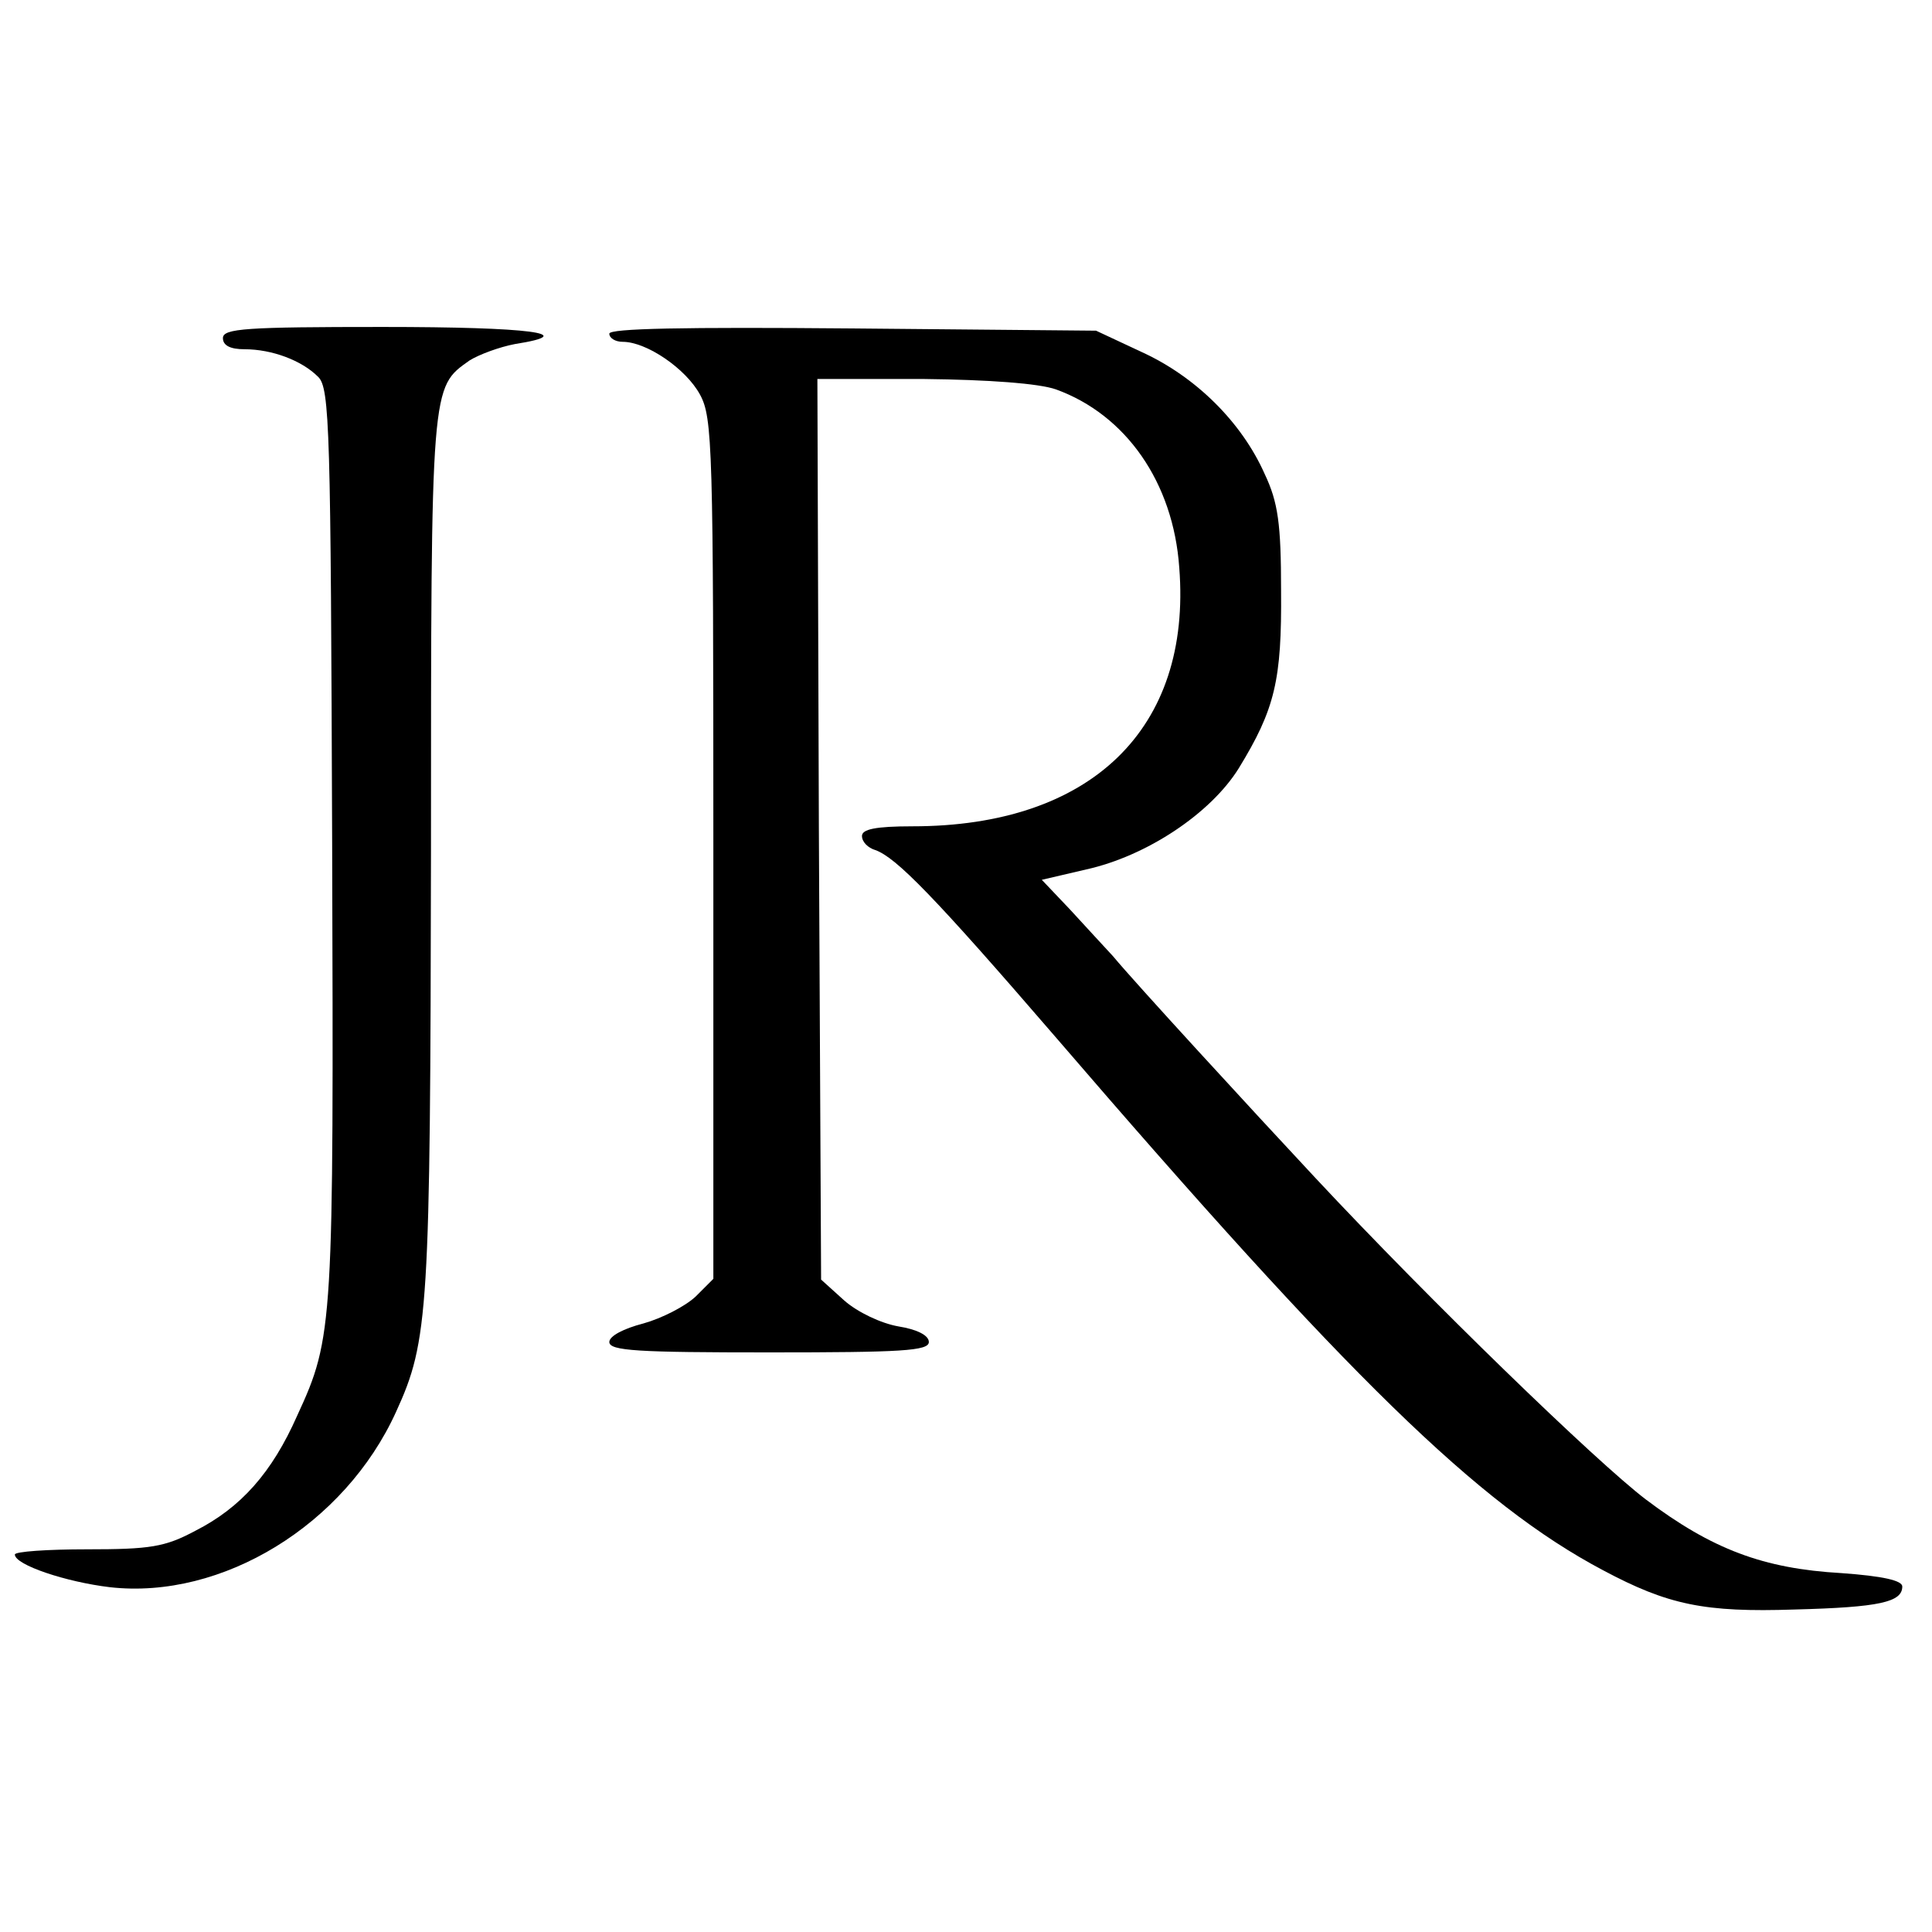 <?xml version="1.0" standalone="no"?>
<!DOCTYPE svg PUBLIC "-//W3C//DTD SVG 20010904//EN"
 "http://www.w3.org/TR/2001/REC-SVG-20010904/DTD/svg10.dtd">
<svg version="1.0" xmlns="http://www.w3.org/2000/svg"
 width="260pt" height="260pt" viewBox="0 0 260 260"
 preserveAspectRatio="xMidYMid meet">
<g transform="translate(0,260) scale(0.1,-0.1)"
fill="#000000" stroke="none">
<path d="M300 2145 c0 -10 10 -15 29 -15 37 0 77 -15 99 -37 16 -15 17 -71 19
-627 2 -650 2 -665 -47 -771 -34 -77 -76 -124 -137 -155 -41 -22 -61 -25 -146
-25 -53 0 -97 -3 -97 -7 0 -14 69 -37 128 -44 151 -17 316 84 385 236 44 96
46 135 47 753 0 634 0 625 52 662 13 8 40 18 61 22 89 14 21 23 -178 23 -184
0 -215 -2 -215 -15z"/>
<path d="M820 2151 c0 -6 8 -11 18 -11 32 0 85 -36 104 -71 17 -31 18 -71 18
-612 l0 -578 -24 -24 c-14 -13 -45 -29 -70 -36 -27 -7 -46 -17 -46 -25 0 -12
39 -14 215 -14 178 0 215 2 215 14 0 9 -16 17 -41 21 -23 4 -55 19 -73 35
l-31 28 -3 606 -2 606 142 0 c90 -1 156 -6 179 -14 94 -34 158 -125 166 -240
17 -217 -119 -348 -359 -348 -50 0 -68 -4 -68 -13 0 -8 8 -16 18 -19 28 -10
79 -62 242 -251 395 -459 569 -629 737 -718 88 -47 137 -57 258 -53 115 3 145
10 145 31 0 8 -26 14 -82 18 -105 6 -174 32 -263 99 -67 51 -290 267 -445 433
-85 91 -244 264 -272 298 -11 12 -37 40 -58 63 l-38 40 60 14 c81 18 167 75
205 136 49 80 58 119 57 239 0 90 -4 119 -22 157 -31 70 -93 131 -165 164
l-62 29 -327 3 c-229 2 -328 0 -328 -7z"/>
</g>
</svg>
